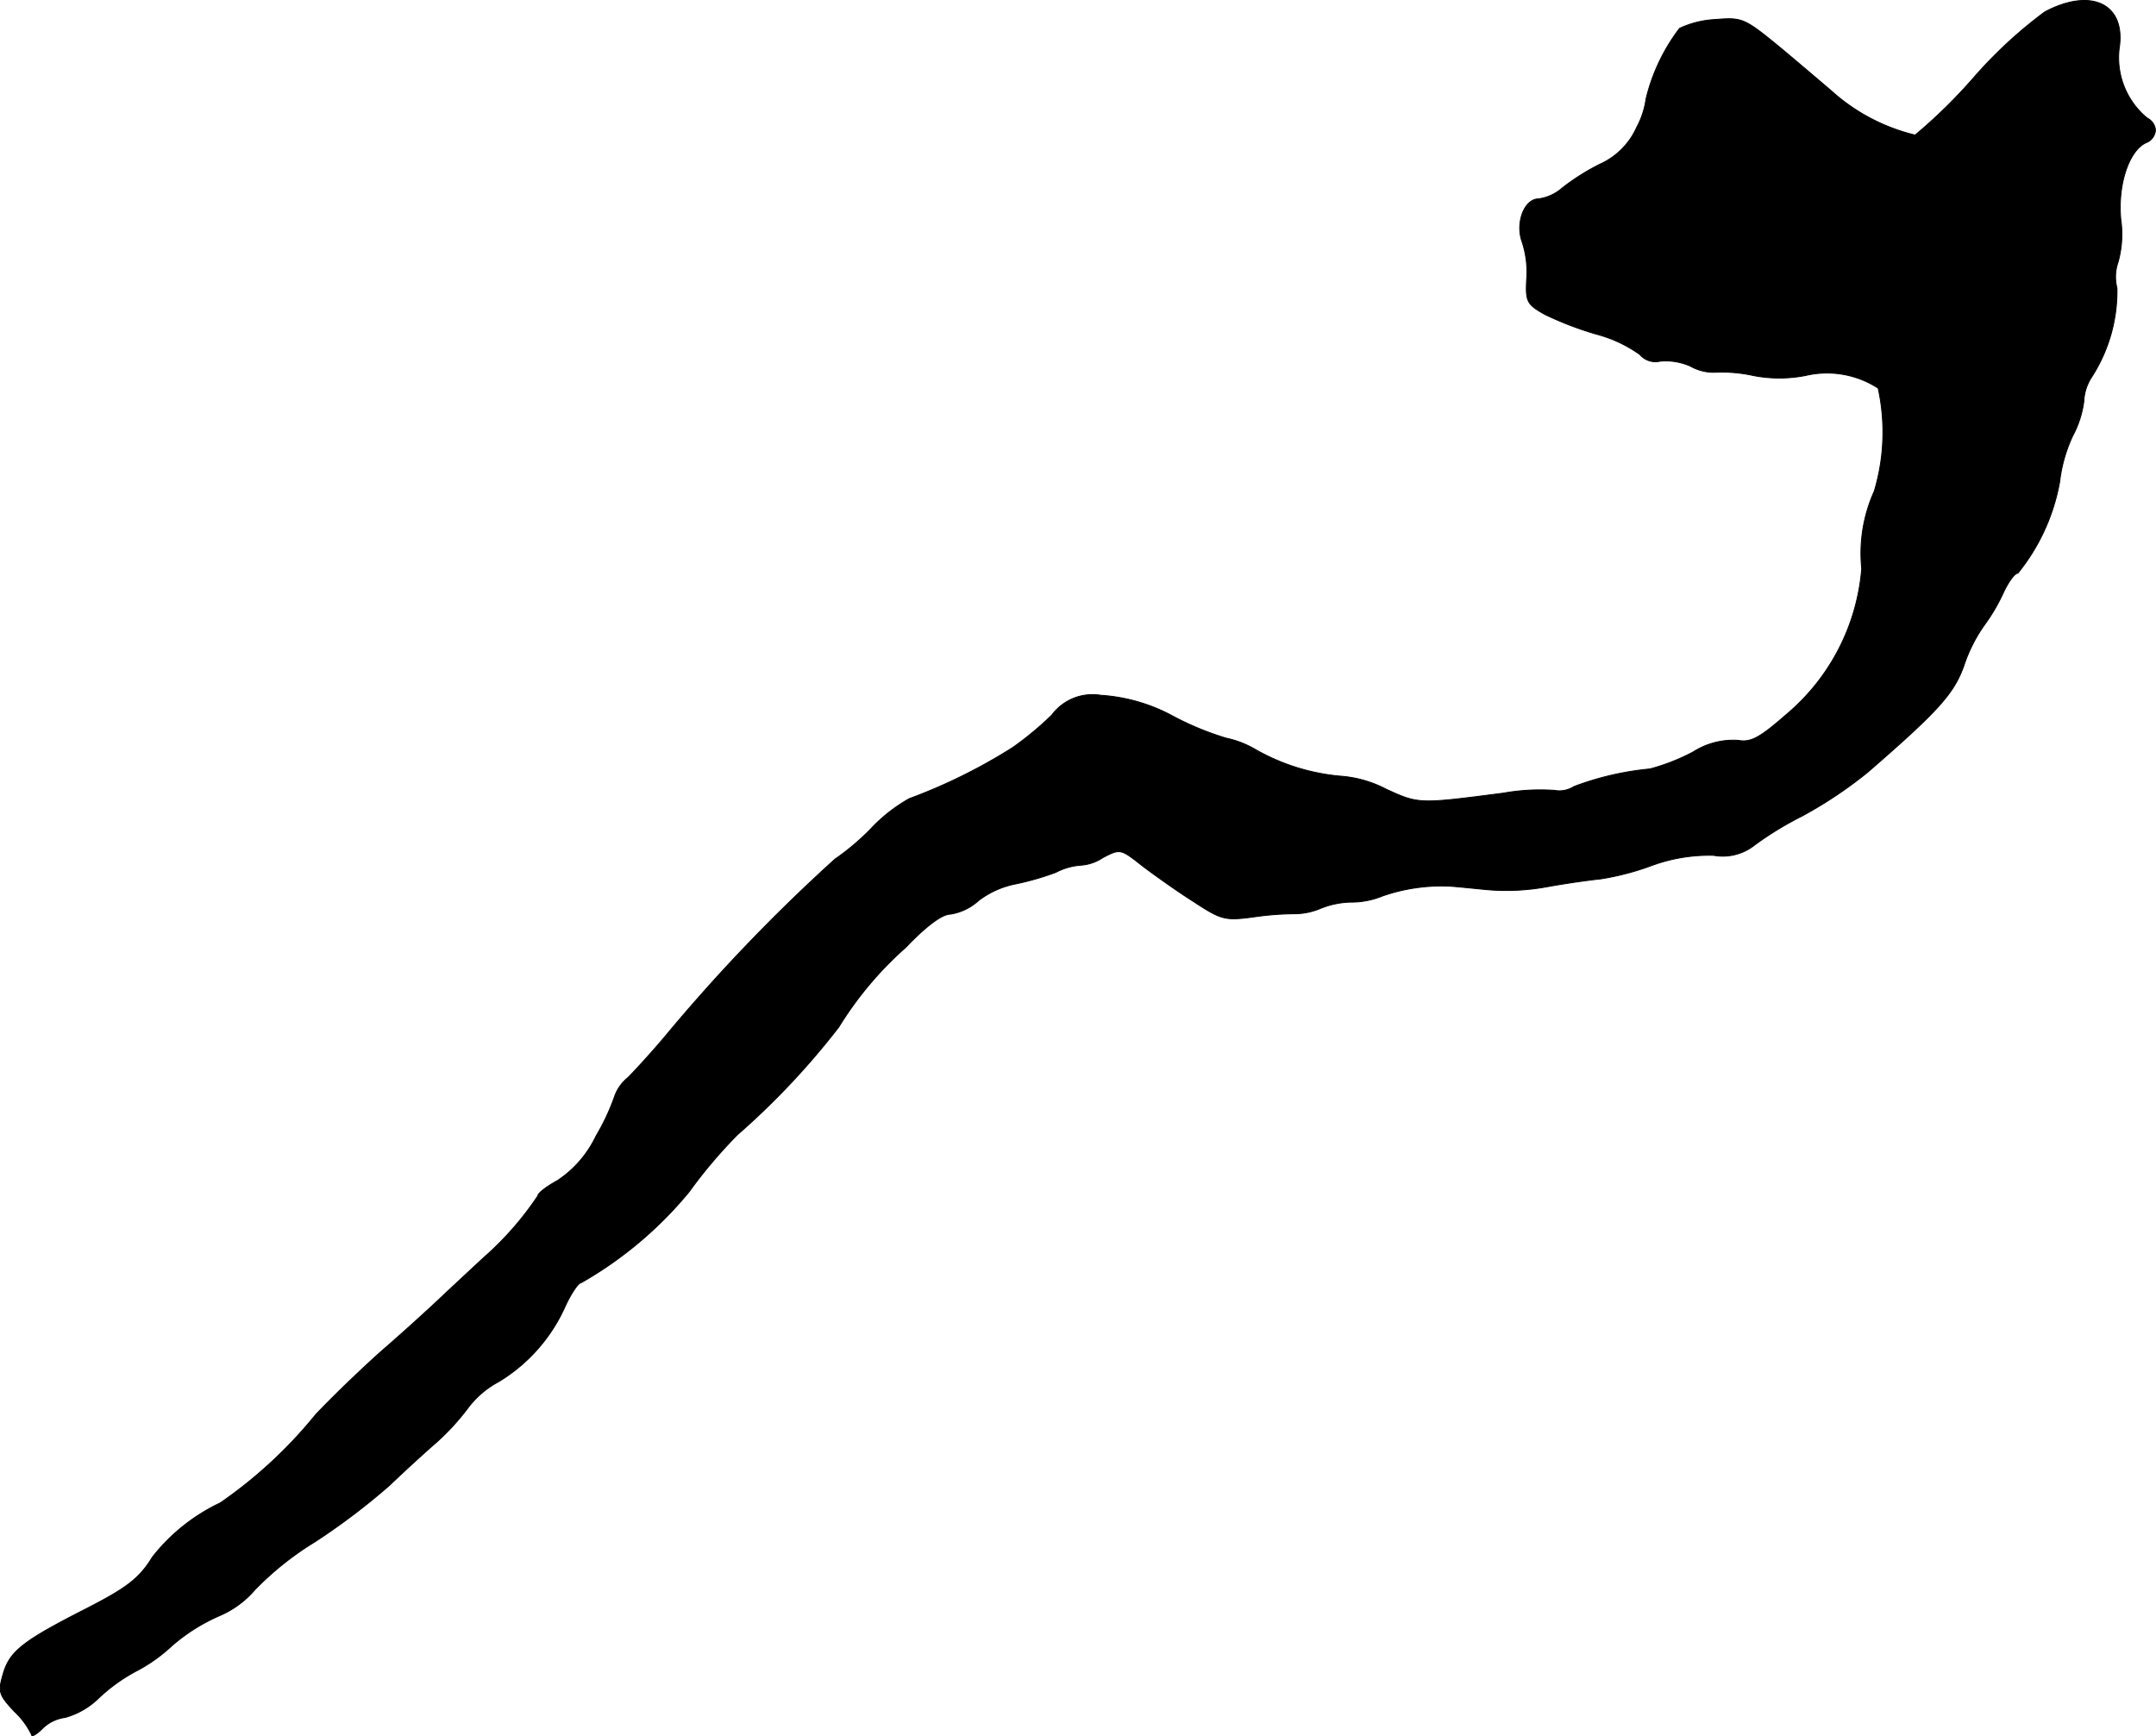 <?xml version="1.0" encoding="UTF-8"?>
<svg xmlns="http://www.w3.org/2000/svg"
     version="1.1"
     width="8.373mm"
     height="6.742mm"
     viewBox="0 0 23.733 19.111">
   <defs>
      <style type="text/css"><![CDATA[
      .a {
        stroke: #000;
        stroke-linecap: round;
        stroke-linejoin: round;
        stroke-width: 0.01px;
      }
    ]]></style>
   </defs>
   <path class="a"
         d="M22.511.13a4.943,4.943,0,0,0-.781.721,5.764,5.764,0,0,1-.648.636,2.118,2.118,0,0,1-.927-.491C20.07.924,19.822.712,19.597.524,19.198.197,19.18.191,18.877.215a1.053,1.053,0,0,0-.388.097,2.09,2.09,0,0,0-.369.775.932.932,0,0,1-.103.315.803.803,0,0,1-.406.406,2.46,2.46,0,0,0-.412.26.503.503,0,0,1-.26.121c-.164,0-.26.273-.182.478a1.071,1.071,0,0,1,.048.418c-.012.236.006.267.2.376a3.642,3.642,0,0,0,.569.218,1.471,1.471,0,0,1,.478.224.225.225,0,0,0,.224.073.673.673,0,0,1,.333.055.513.513,0,0,0,.273.067,1.613,1.613,0,0,1,.418.036,1.499,1.499,0,0,0,.575,0,1.036,1.036,0,0,1,.8.139A2.267,2.267,0,0,1,20.633,5.406a1.664,1.664,0,0,0-.139.854,2.346,2.346,0,0,1-.836,1.611c-.297.26-.388.303-.527.279a.819.819,0,0,0-.491.127,2.261,2.261,0,0,1-.478.188,3.197,3.197,0,0,0-.836.194.296.296,0,0,1-.212.042,2.284,2.284,0,0,0-.563.03c-.933.121-.933.121-1.29-.042a1.291,1.291,0,0,0-.509-.145,2.294,2.294,0,0,1-.939-.297,1.074,1.074,0,0,0-.315-.121,3.241,3.241,0,0,1-.575-.236,1.92,1.92,0,0,0-.806-.236.558.558,0,0,0-.539.218,3.523,3.523,0,0,1-.43.357,6.037,6.037,0,0,1-1.139.563,1.773,1.773,0,0,0-.424.333,2.655,2.655,0,0,1-.394.333,19.107,19.107,0,0,0-1.884,1.968c-.139.164-.321.363-.394.436a.465.465,0,0,0-.145.2,2.431,2.431,0,0,1-.206.442,1.214,1.214,0,0,1-.424.491c-.121.067-.218.139-.218.17a3.464,3.464,0,0,1-.594.678c-.073.067-.267.248-.43.4-.157.151-.472.436-.703.636-.224.2-.551.515-.721.697a5.025,5.025,0,0,1-1.048.969,2.076,2.076,0,0,0-.745.594c-.145.236-.279.339-.727.569-.69.351-.842.466-.915.709-.061.206-.055.236.121.424a.851.851,0,0,1,.188.254c0,.03.055,0,.121-.067a.434.434,0,0,1,.248-.121.85.85,0,0,0,.369-.212,1.908,1.908,0,0,1,.4-.291,1.797,1.797,0,0,0,.406-.285,2.032,2.032,0,0,1,.527-.333,1.057,1.057,0,0,0,.388-.285,3.359,3.359,0,0,1,.66-.527,7.338,7.338,0,0,0,.824-.624c.151-.145.382-.357.515-.472a2.641,2.641,0,0,0,.345-.376,1.02,1.02,0,0,1,.339-.291,1.849,1.849,0,0,0,.733-.83c.067-.145.145-.26.176-.26a4.294,4.294,0,0,0,1.187-.999,5.35,5.35,0,0,1,.533-.63A8.358,8.358,0,0,0,9.234,11.305a3.887,3.887,0,0,1,.739-.878c.224-.236.4-.363.485-.363a.599.599,0,0,0,.315-.151.987.987,0,0,1,.406-.182,3.033,3.033,0,0,0,.442-.127.702.702,0,0,1,.273-.079.498.498,0,0,0,.248-.085c.188-.097.194-.097.424.085.127.097.382.279.563.394.315.206.351.218.666.176a3.268,3.268,0,0,1,.472-.036.74.74,0,0,0,.26-.055.944.944,0,0,1,.339-.073.905.905,0,0,0,.351-.067,1.976,1.976,0,0,1,.727-.109c.036,0,.212.018.394.036A2.474,2.474,0,0,0,17.035,9.761c.2-.036.46-.073.581-.085a2.917,2.917,0,0,0,.575-.151,1.835,1.835,0,0,1,.672-.109.563.563,0,0,0,.454-.115,3.734,3.734,0,0,1,.527-.321,4.745,4.745,0,0,0,.715-.478c.775-.672.951-.866,1.06-1.175a1.696,1.696,0,0,1,.218-.436,2.059,2.059,0,0,0,.212-.357c.055-.121.127-.224.164-.224a2.223,2.223,0,0,0,.46-1.005,1.637,1.637,0,0,1,.145-.509,1.1,1.1,0,0,0,.121-.376.532.532,0,0,1,.085-.267A1.743,1.743,0,0,0,23.304,3.171a.49.49,0,0,1,.012-.285,1.139,1.139,0,0,0,.03-.472c-.036-.394.097-.775.291-.848a.163.163,0,0,0,.091-.133.163.163,0,0,0-.091-.133.861.861,0,0,1-.309-.763C23.407.046,23.026-.142,22.511.13Z"/>
</svg>

